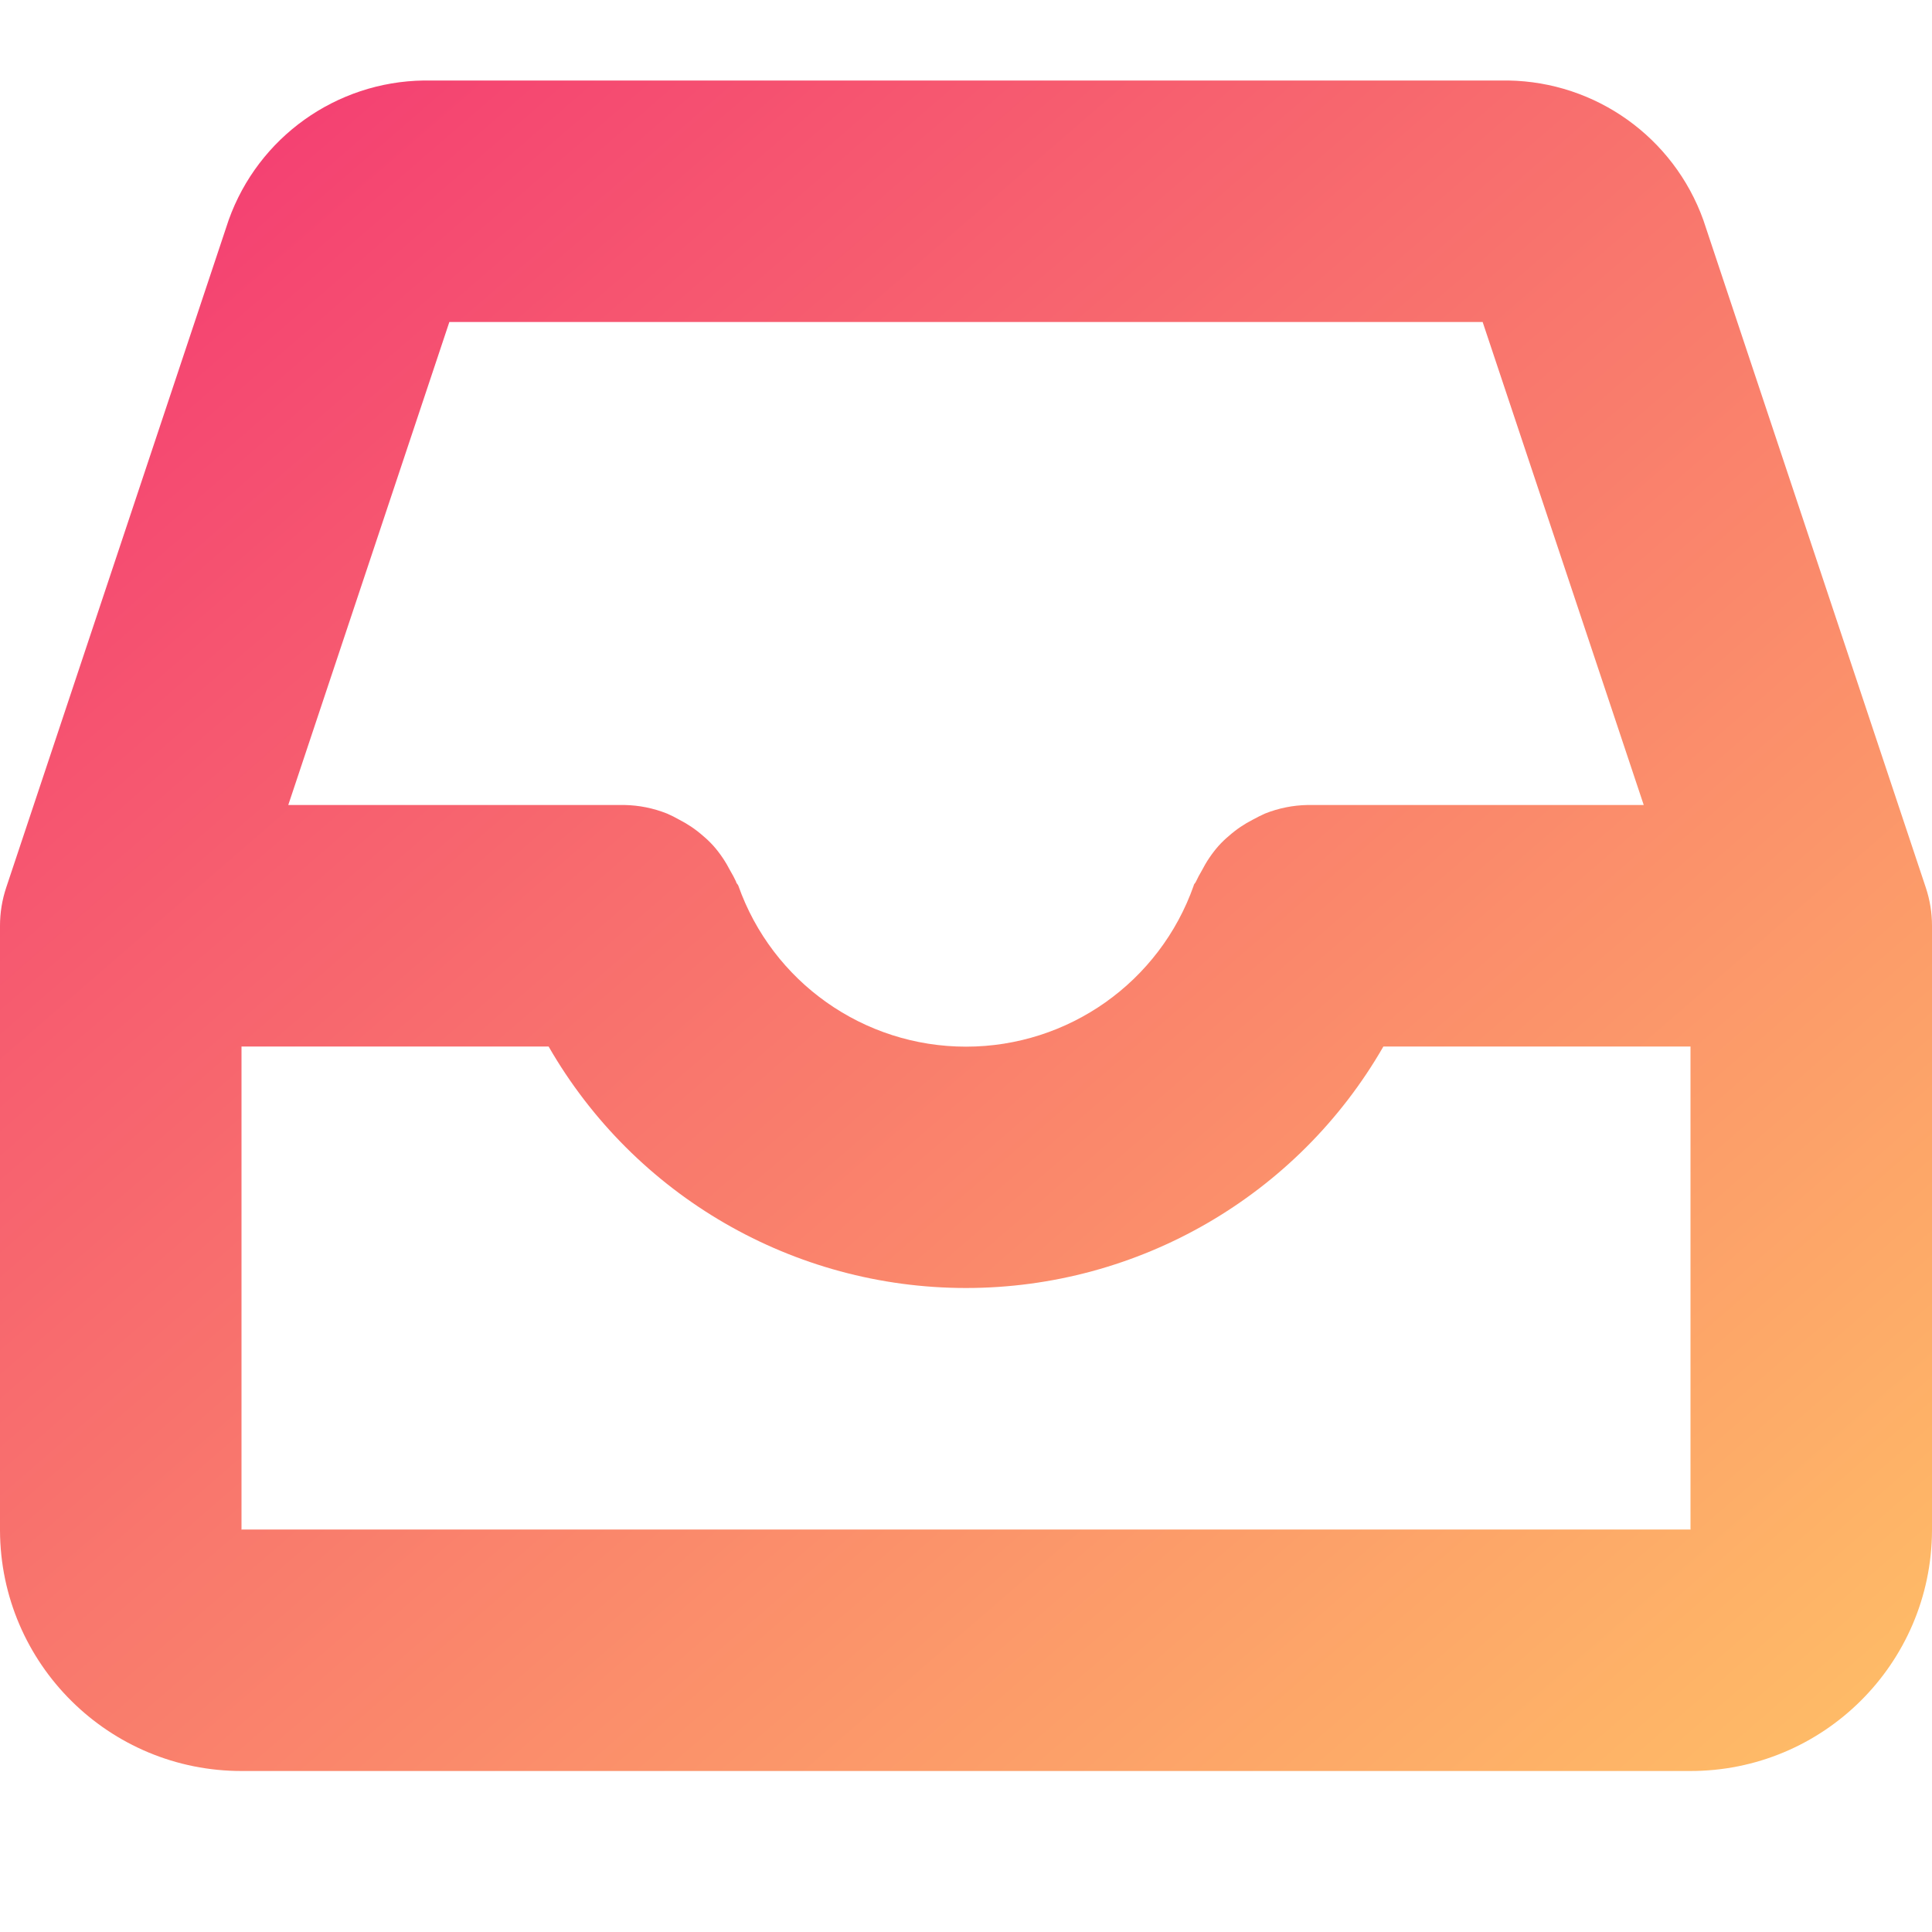 <?xml version="1.0" encoding="UTF-8"?>
<svg width="24px" height="24px" viewBox="0 0 24 24" version="1.1" xmlns="http://www.w3.org/2000/svg" xmlns:xlink="http://www.w3.org/1999/xlink">
    <!-- Generator: Sketch 41.2 (35397) - http://www.bohemiancoding.com/sketch -->
    <title>inbox-icon-gradient-4</title>
    <desc>Created with Sketch.</desc>
    <defs>
        <linearGradient x1="0%" y1="0%" x2="100%" y2="100%" id="linearGradient-1">
            <stop stop-color="#F33573" offset="0%"></stop>
            <stop stop-color="#FFC066" offset="100%"></stop>
        </linearGradient>
    </defs>
    <g id="Webflow-Assets" stroke="none" stroke-width="1" fill="none" fill-rule="evenodd">
        <g id="Assets" transform="translate(-861, -703)" fill="url(#linearGradient-1)">
            <g id="Small-Icons-Color" transform="translate(681, 703)">
                <path d="M200.989,22 L183.011,22 C181.355,22.006 180.007,20.669 180,19.013 L180,11.5 C180,11.339 180.026,11.179 180.077,11.026 L182.841,2.732 C183.208,1.706 184.175,1.015 185.265,1 L198.735,1 C199.825,1.017 200.79,1.707 201.159,2.732 L203.923,11.026 C203.974,11.179 204,11.339 204,11.5 L204,19.013 C203.993,20.669 202.645,22.006 200.989,22 L200.989,22 Z M183.011,19 L200.989,19 C201.001,19 201,19 201,19.013 L201,13 L197.185,13 C196.118,14.856 194.141,16 192,16 C189.859,16 187.882,14.856 186.815,13 L183,13 L183,19.013 C183,19 183,19 183.011,19 L183.011,19 Z M198.418,4 L185.582,4 L183.581,10 L187.756,10 C187.938,10.003 188.116,10.039 188.285,10.106 C188.336,10.128 188.386,10.153 188.435,10.181 C188.543,10.236 188.644,10.304 188.734,10.384 C188.78,10.422 188.822,10.463 188.862,10.507 C188.945,10.601 189.015,10.706 189.072,10.817 C189.099,10.862 189.123,10.908 189.145,10.955 C189.145,10.972 189.165,10.984 189.171,11 C189.594,12.2 190.728,13.002 192,13.002 C193.272,13.002 194.406,12.2 194.829,11 C194.829,10.984 194.847,10.972 194.855,10.955 C194.877,10.908 194.901,10.862 194.928,10.817 C194.985,10.706 195.055,10.601 195.138,10.507 C195.178,10.463 195.22,10.422 195.266,10.384 C195.356,10.304 195.457,10.236 195.565,10.181 C195.614,10.154 195.664,10.129 195.715,10.106 C195.884,10.039 196.062,10.003 196.244,10 L200.419,10 L198.418,4 Z" id="Inbox-Icon"></path>
            </g>
        </g>
    </g>
</svg>